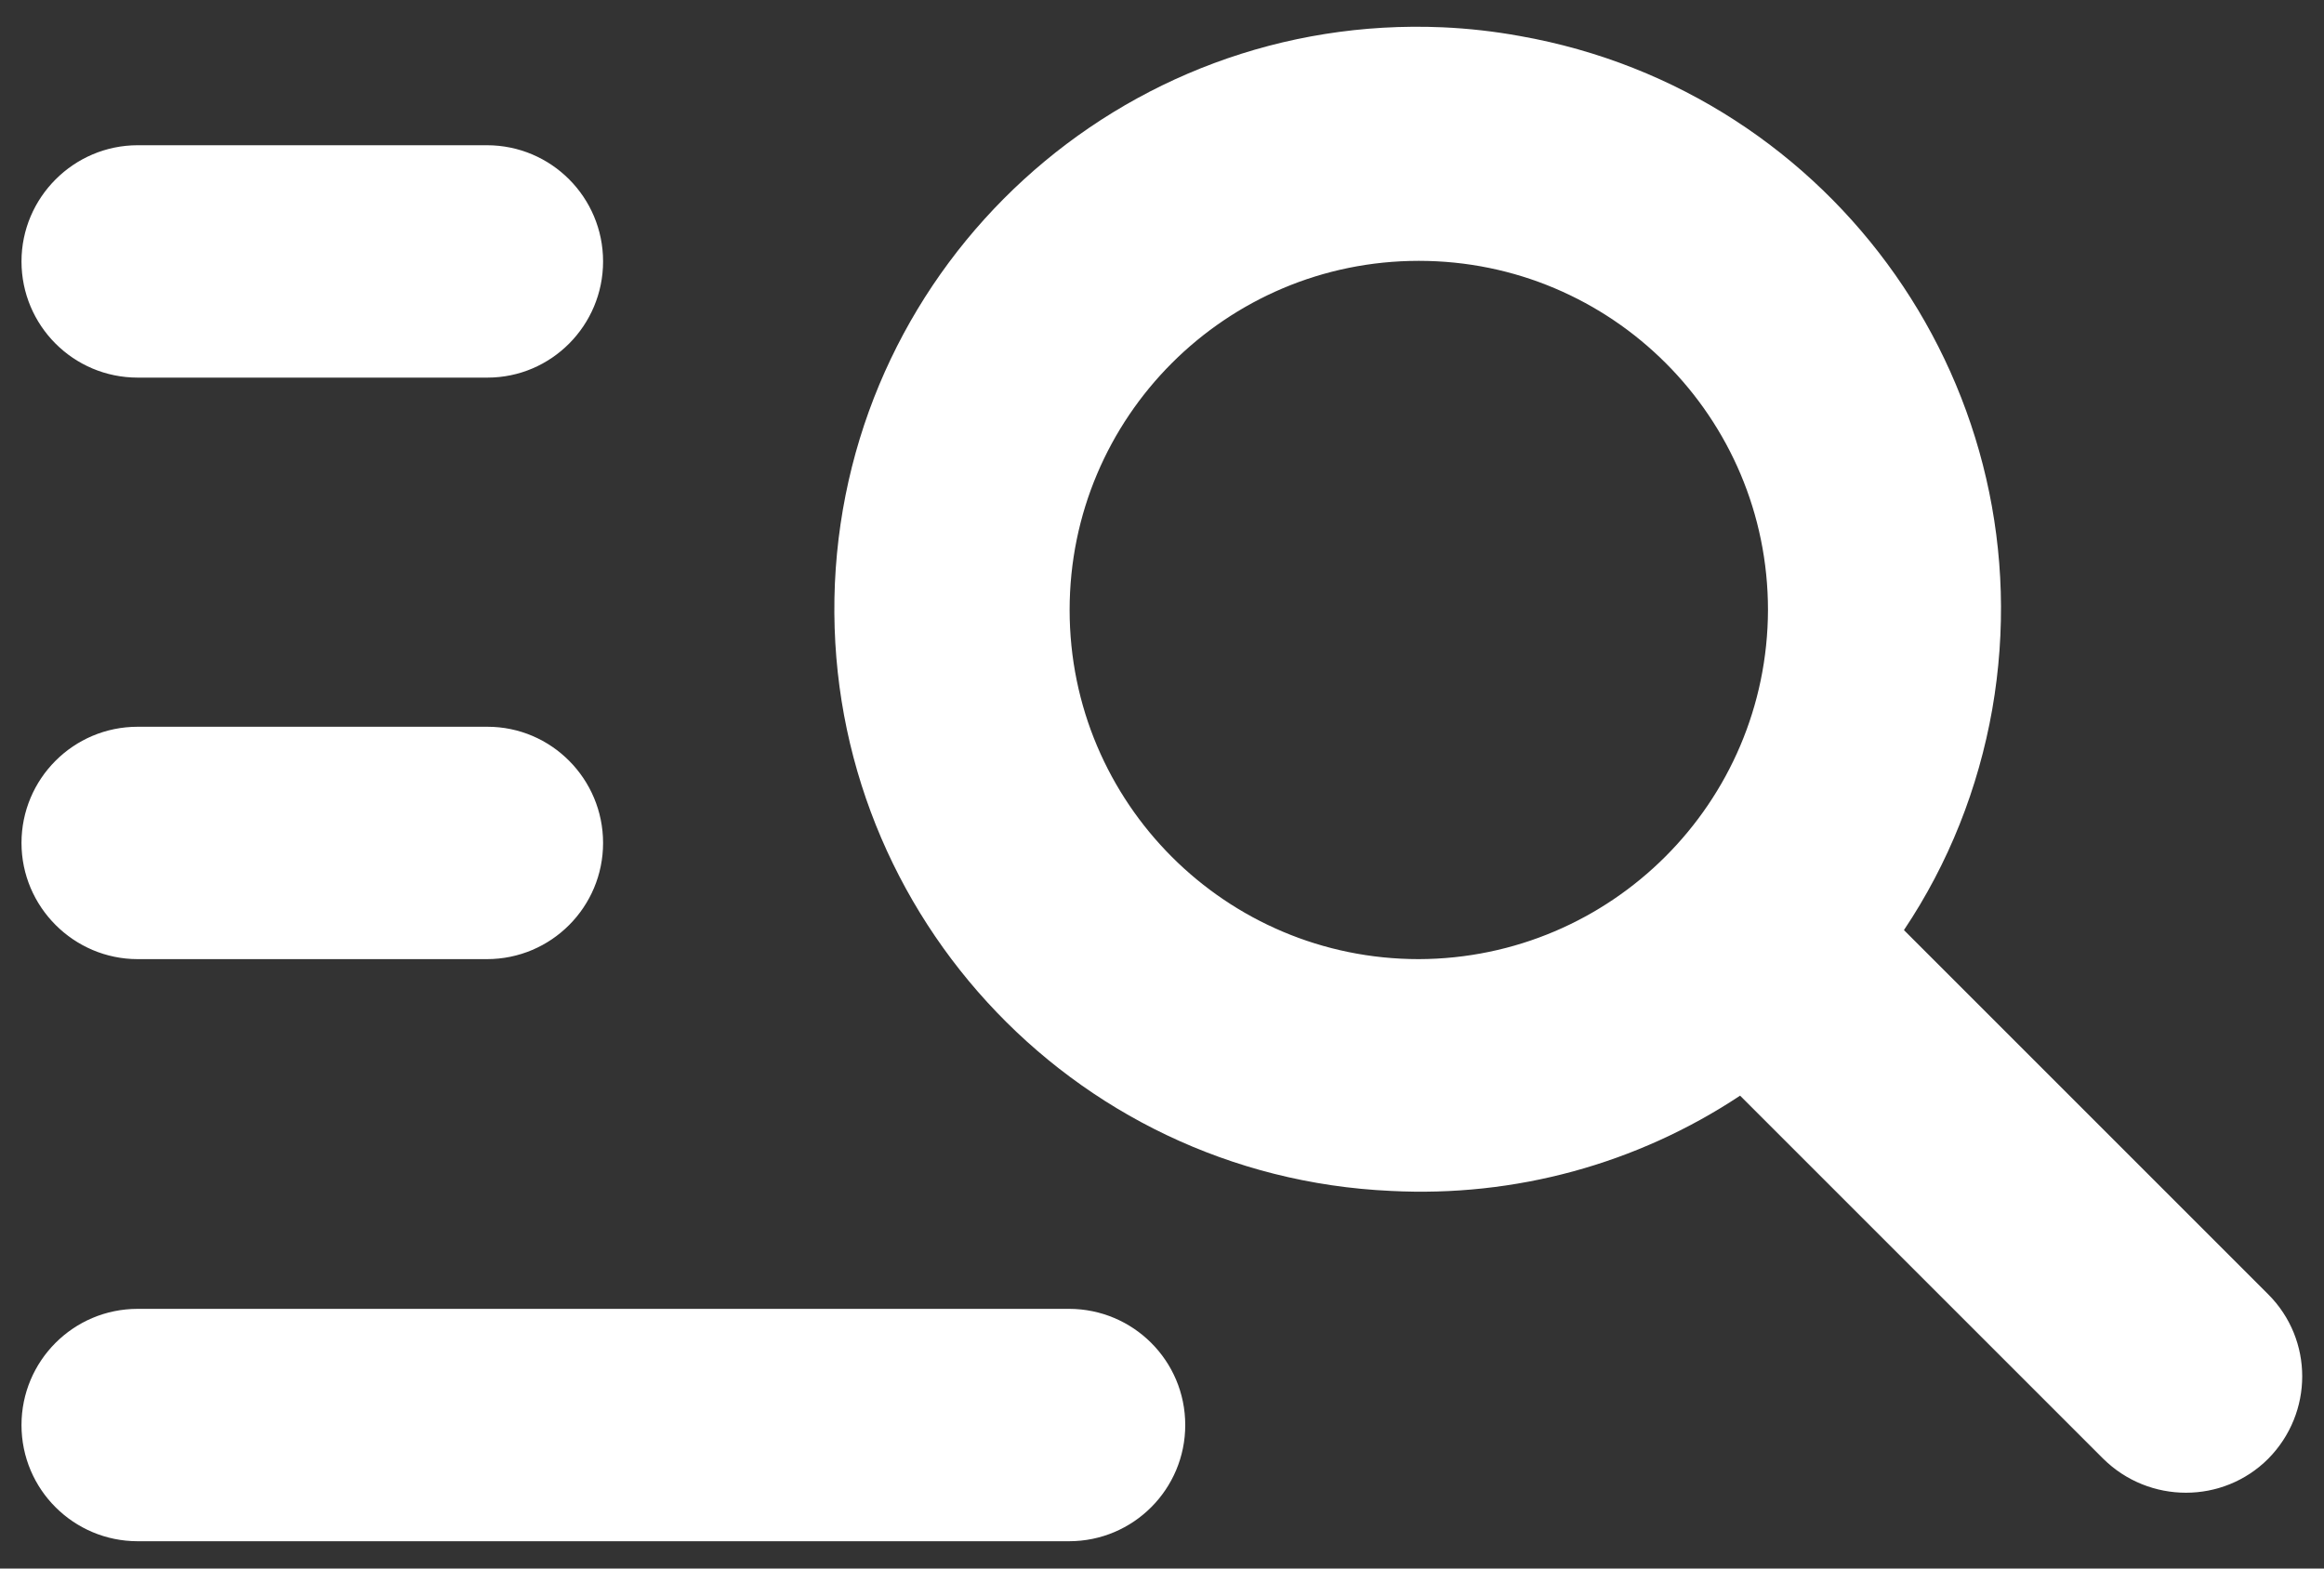 <?xml version="1.0" encoding="utf-8"?>
<!-- Generator: Adobe Illustrator 28.1.0, SVG Export Plug-In . SVG Version: 6.00 Build 0)  -->
<svg version="1.1" id="Layer_1" xmlns="http://www.w3.org/2000/svg" xmlns:xlink="http://www.w3.org/1999/xlink" x="0px" y="0px"
	 viewBox="0 0 40 27" style="enable-background:new 0 0 40 27;" xml:space="preserve">
<rect x="0" y="0" width="40" height="27" fill="#333333" stroke="none"/>
<style type="text/css">
	.st0{fill:#0A6C89;}
	.st1{fill:#FFFFFF;}
</style>
<path id="Icon_material-round-manage-search" class="st1" d="M8.39,6.5H2.37c-1.11,0-2-0.9-2-2s0.9-2,2-2h6.01c1.11,0,2,0.9,2,2
	S9.49,6.5,8.39,6.5L8.39,6.5z M8.39,12.51H2.37c-1.11,0-2,0.9-2,2s0.9,2,2,2h6.01c1.11,0,2-0.9,2-2S9.49,12.51,8.39,12.51
	L8.39,12.51z M36.2,25.11l-6.25-6.25c-1.78,1.18-3.88,1.75-6.01,1.64c-5.53-0.25-9.81-4.93-9.57-10.46
	c0.25-5.53,4.93-9.81,10.46-9.57c0.45,0.02,0.89,0.07,1.33,0.15c5.44,0.96,9.08,6.14,8.13,11.59c-0.24,1.36-0.75,2.65-1.52,3.8
	l6.27,6.27c0.78,0.78,0.78,2.04,0,2.83C38.26,25.89,36.99,25.89,36.2,25.11L36.2,25.11z M30.43,10.5c0-3.32-2.69-6.01-6.01-6.01
	s-6.01,2.69-6.01,6.01c0,3.32,2.69,6.01,6.01,6.01l0,0C27.73,16.5,30.42,13.82,30.43,10.5z M2.37,26.53h16.03c1.11,0,2-0.9,2-2
	c0-1.11-0.9-2-2-2H2.37c-1.11,0-2,0.9-2,2C0.37,25.64,1.27,26.53,2.37,26.53z"/>
</svg>
